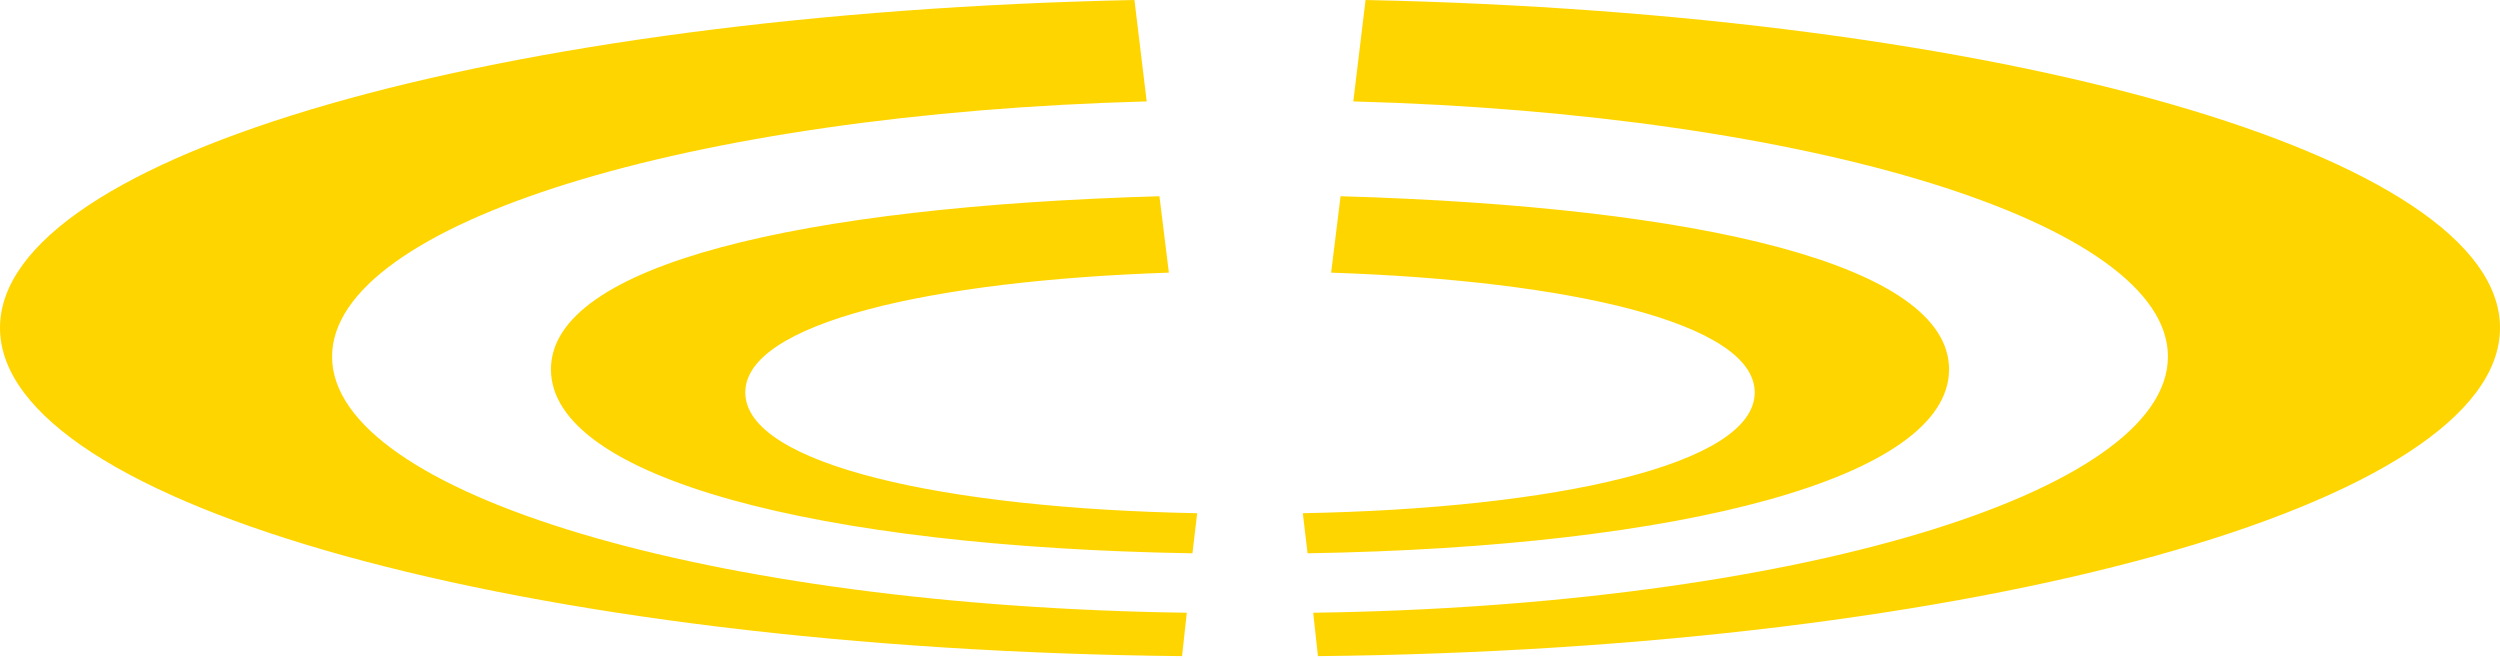 <svg xmlns="http://www.w3.org/2000/svg" viewBox="0 0 53 14"><path id="a" fill="#ffd500" d="M7.04 7.56c0-2.83 7.58-5.15 17.27-5.41L24.05 0C10.59.28 0 3.29 0 6.95c0 3.75 11.13 6.82 25.06 6.96l.1-.92c-10.09-.14-18.12-2.52-18.12-5.43Zm18.34 3.32c-5.34-.1-9.58-1.03-9.58-2.56 0-1.47 3.92-2.37 8.98-2.54l-.2-1.62c-7.61.22-12.9 1.45-12.9 3.67 0 2.3 5.66 3.77 13.6 3.9z"/><use href="#a" transform="matrix(-1 0 0 1 53 0)"/></svg>